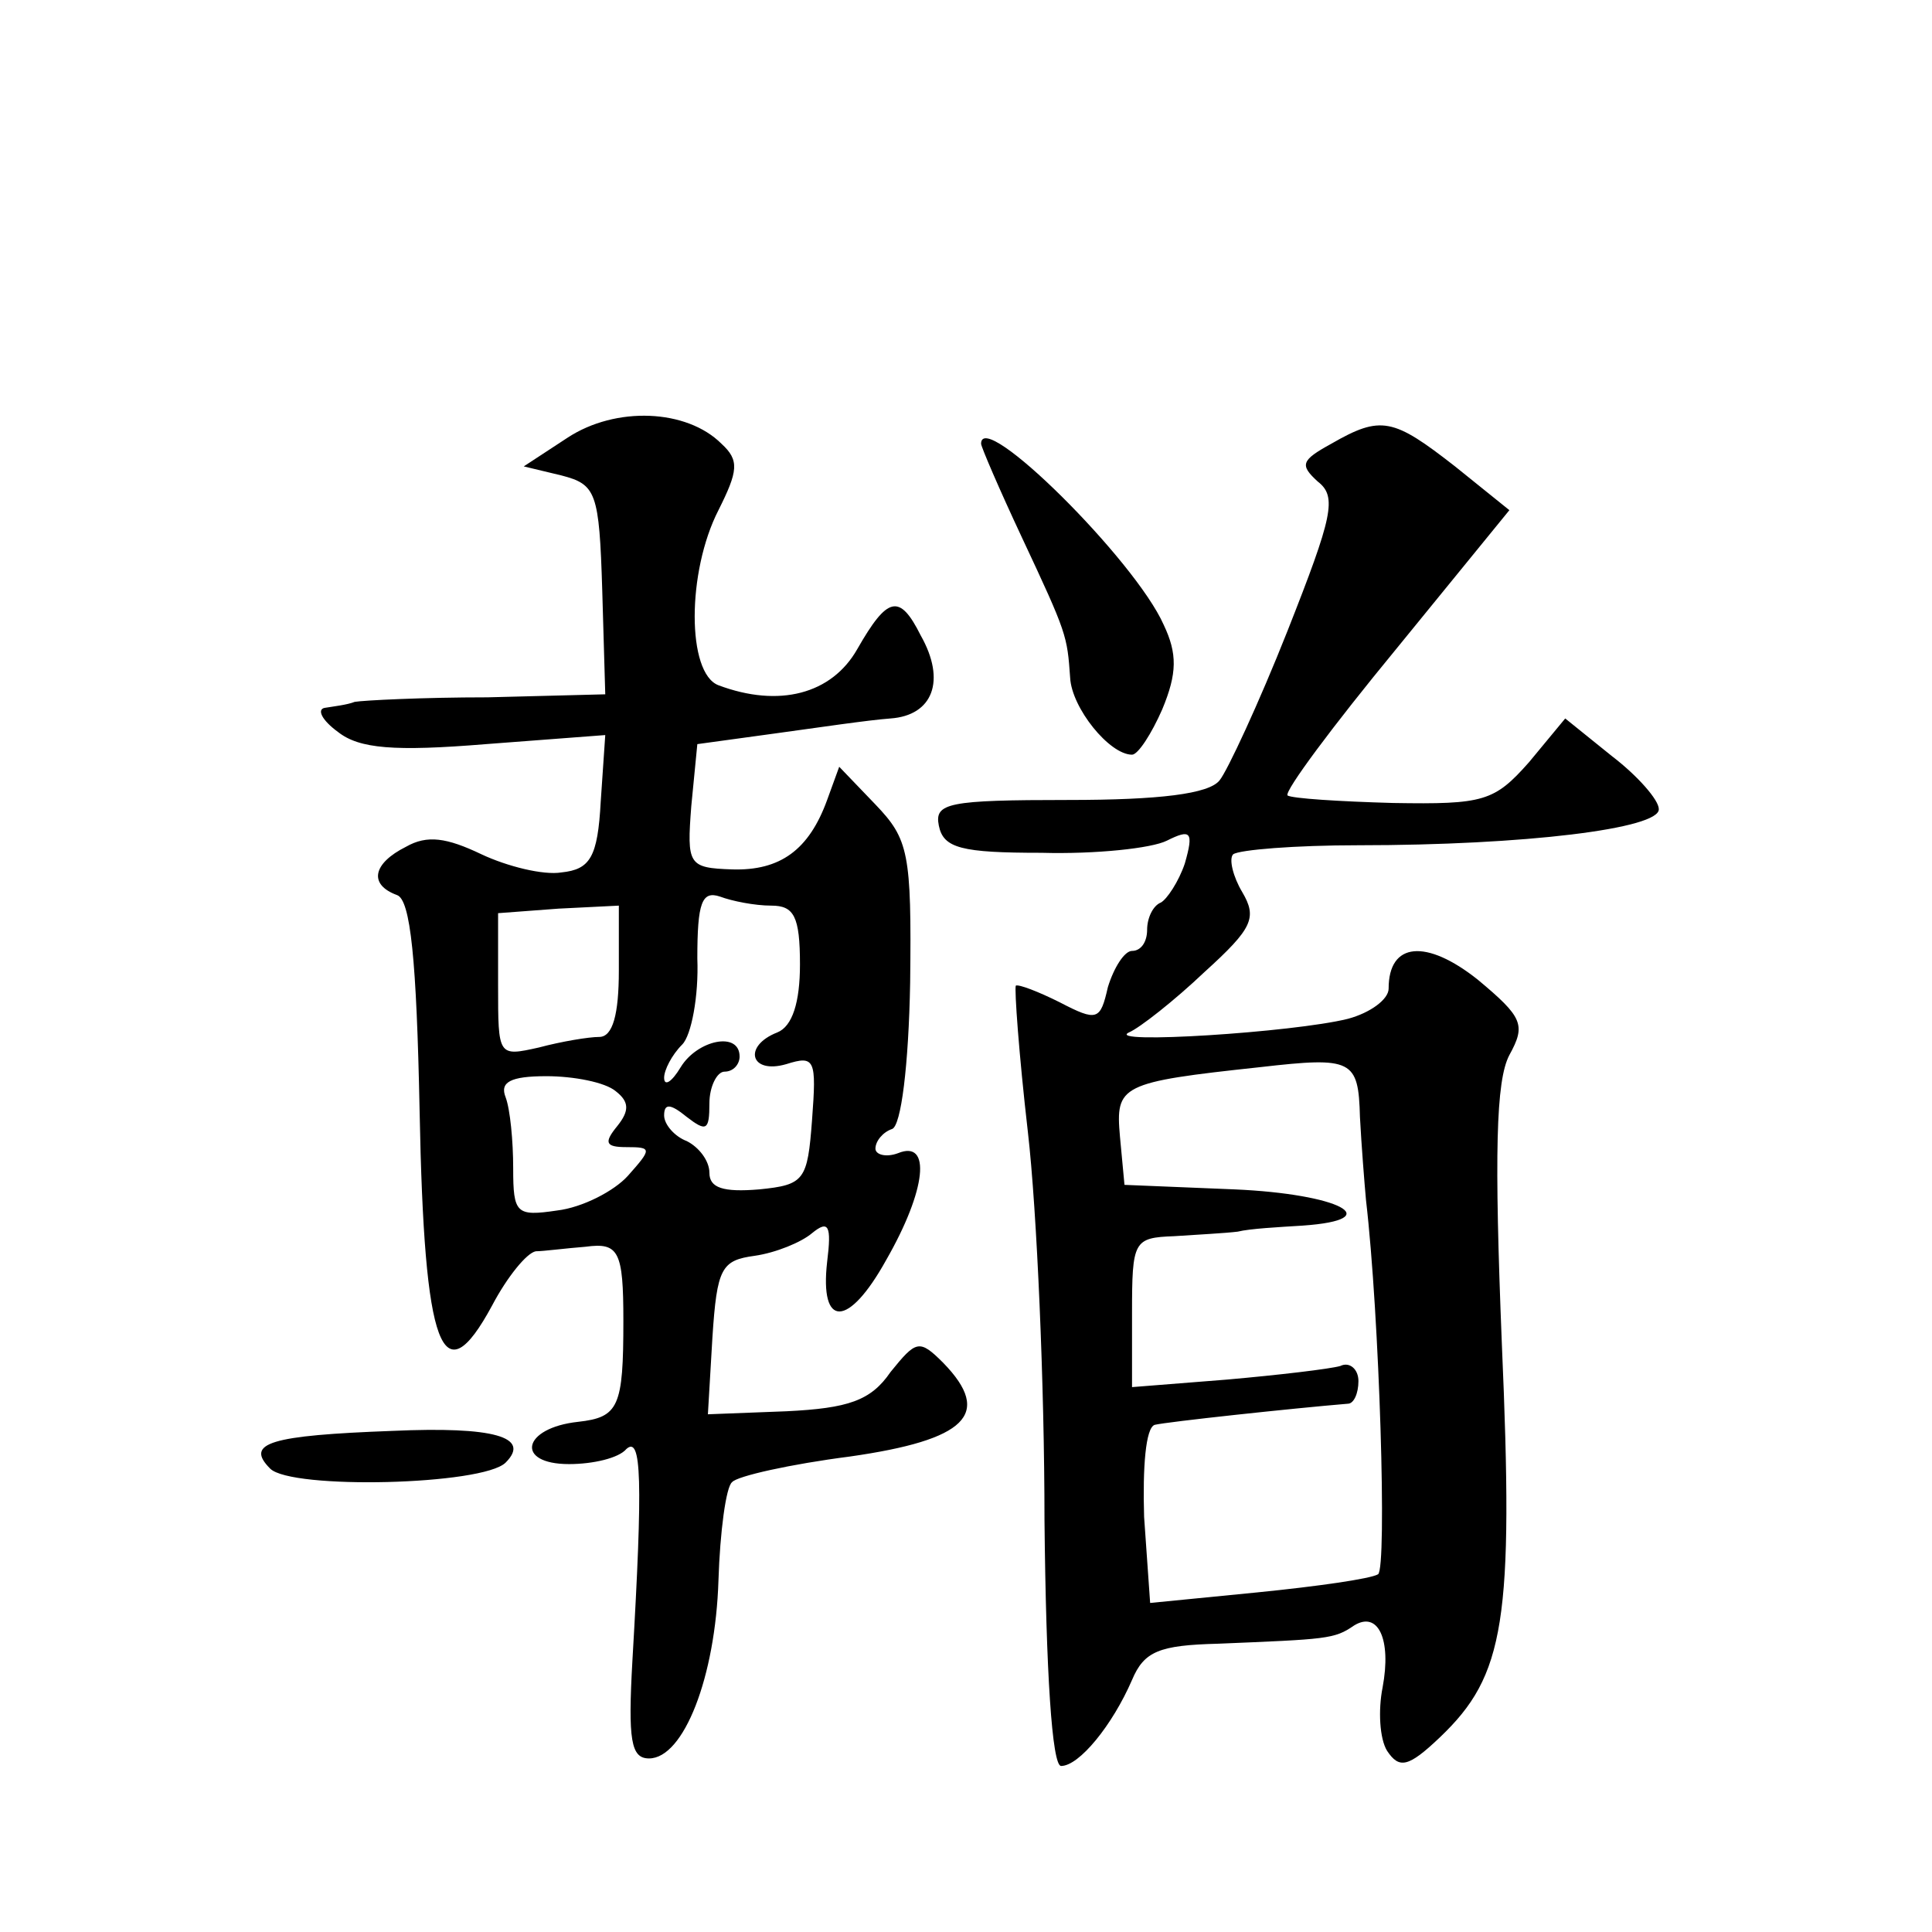 <?xml version="1.0" standalone="no"?>
<!DOCTYPE svg PUBLIC "-//W3C//DTD SVG 20010904//EN"
 "http://www.w3.org/TR/2001/REC-SVG-20010904/DTD/svg10.dtd">
<svg version="1.0" xmlns="http://www.w3.org/2000/svg"
 width="128pt" height="128pt" viewBox="0 0 128 128"
 preserveAspectRatio="xMidYMid meet">
<g transform="translate(0,128) scale(0.1,-0.1)"
fill="#0" stroke="none">
<path d="M376 990 l-29 -19 25 -6 c23 -6 25 -11 27 -76 l2 -69 -78 -2 c-43 0 -82
-2 -88 -3 -5 -2 -14 -3 -20 -4 -5 -1 -2 -8 9 -16 14 -11 37 -13 98 -8 l79 6 -3
-44 c-2 -37 -7 -45 -26 -47 -12 -2 -36 4 -53 12 -23 11 -36 13 -50 5 -22 -11 -25
-25 -6 -32 9 -3 13 -43 15 -143 3 -159 15 -190 48 -129 10 19 23 35 29 36 5 0 20
2 33 3 22 3 25 -3 25 -49 0 -57 -3 -64 -30 -67 -37 -4 -42 -28 -6 -28 16 0 33 4
38 10 10 9 11 -20 4 -140 -3 -53 -1 -65 11 -65 23 0 44 54 46 118 1 32 5 62 9 65
3 4 39 12 78 17 77 11 95 28 62 62 -16 16 -18 15 -35 -6 -13 -19 -28 -24 -69 -26
l-52 -2 3 51 c3 46 6 51 28 54 14 2 31 9 38 15 11 9 13 5 10 -19 -5 -44 14 -44
39 1 27 47 30 80 8 71 -8 -3 -15 -1 -15 3 0 5 5 11 11 13 6 2 11 42 12 97 1 86
-1 95 -23 118 l-24 25 -8 -22 c-12 -33 -31 -47 -63 -46 -29 1 -30 3 -27 42 l4 41
51 7 c29 4 63 9 77 10 28 2 37 25 20 55 -14 28 -22 26 -42 -9 -17 -30 -52 -39 -92
-24 -21 8 -21 75 0 116 13 26 14 33 2 44 -23 23 -70 25 -102 4z m135 -310 c15 0
19 -7 19 -39 0 -25 -5 -41 -15 -45 -23 -9 -18 -28 6 -21 19 6 20 3 17 -37 -3 -40
-5 -43 -35 -46 -24 -2 -33 1 -33 11 0 8 -7 17 -15 21 -8 3 -15 11 -15 17 0 8 4
8 15 -1 13 -10 15 -9 15 9 0 11 5 21 10 21 6 0 10 5 10 10 0 17 -28 11 -39 -7 -6
-10 -11 -13 -11 -7 0 5 5 15 12 22 6 6 11 32 10 57 0 37 3 45 15 41 8 -3 23 -6
34 -6z m-101 -43 c0 -29 -4 -44 -13 -44 -7 0 -25 -3 -40 -7 -27 -6 -27 -6 -27 41
l0 48 40 3 40 2 0 -43z m-2 -80 c9 -7 9 -13 1 -23 -9 -11 -8 -14 6 -14 17 0 17
-1 1 -19 -9 -10 -30 -21 -47 -23 -27 -4 -29 -2 -29 28 0 18 -2 39 -5 47 -4 10 3
14 27 14 18 0 39 -4 46 -10z M882 986 c-20 -11 -21 -14 -9 -25 13 -10 10 -23 -20
-99 -19 -48 -40 -93 -45 -99 -7 -9 -40 -13 -100 -13 -80 0 -89 -2 -86 -17 3 -15
15 -18 68 -18 36 -1 73 3 83 8 16 8 18 6 12 -15 -4 -12 -12 -24 -16 -26 -5 -2 -9
-10 -9 -18 0 -8 -4 -14 -10 -14 -5 0 -12 -11 -16 -24 -5 -22 -7 -23 -32 -10 -14
7 -27 12 -29 11 -1 -2 2 -45 8 -97 6 -52 11 -168 11 -257 1 -101 5 -163 11 -163
12 0 34 27 47 57 8 19 18 23 57 24 72 3 77 3 90 12 16 10 25 -9 19 -41 -3 -15 -2
-34 3 -42 8 -12 14 -11 35 9 43 41 49 77 41 261 -5 125 -4 174 5 191 11 20 9 25
-21 50 -34 27 -59 25 -59 -6 0 -7 -12 -16 -27 -20 -36 -9 -162 -17 -145 -9 7 3
30 21 50 40 32 29 35 36 25 53 -6 10 -9 22 -6 25 4 3 41 6 83 6 110 0 200 11 199
24 0 6 -14 22 -31 35 l-31 25 -24 -29 c-23 -26 -30 -28 -90 -27 -36 1 -67 3 -70
5 -2 3 30 46 72 97 l75 92 -36 29 c-41 32 -49 34 -82 15z m19 -446 c1 -19 3 -44
4 -55 9 -77 14 -244 8 -248 -5 -3 -40 -8 -80 -12 l-71 -7 -4 57 c-1 33 1 59 7 61
8 2 92 11 128 14 4 0 7 7 7 15 0 8 -6 13 -12 10 -7 -2 -41 -6 -75 -9 l-63 -5 0
49 c0 48 1 50 28 51 15 1 34 2 42 3 8 2 27 3 43 4 57 4 24 21 -45 24 l-73 3 -3
32 c-3 34 0 36 93 46 61 7 65 5 66 -33z M650 986 c0 -2 12 -30 27 -62 30 -64 30
-65 32 -93 1 -20 26 -51 41 -51 4 0 13 14 20 30 10 24 10 37 1 56 -19 43 -121 144
-121 120z M260 332 c-81 -3 -98 -8 -81 -25 14 -14 141 -11 156 4 17 17 -8 24 -75
21z"/>
</g>
</svg>
